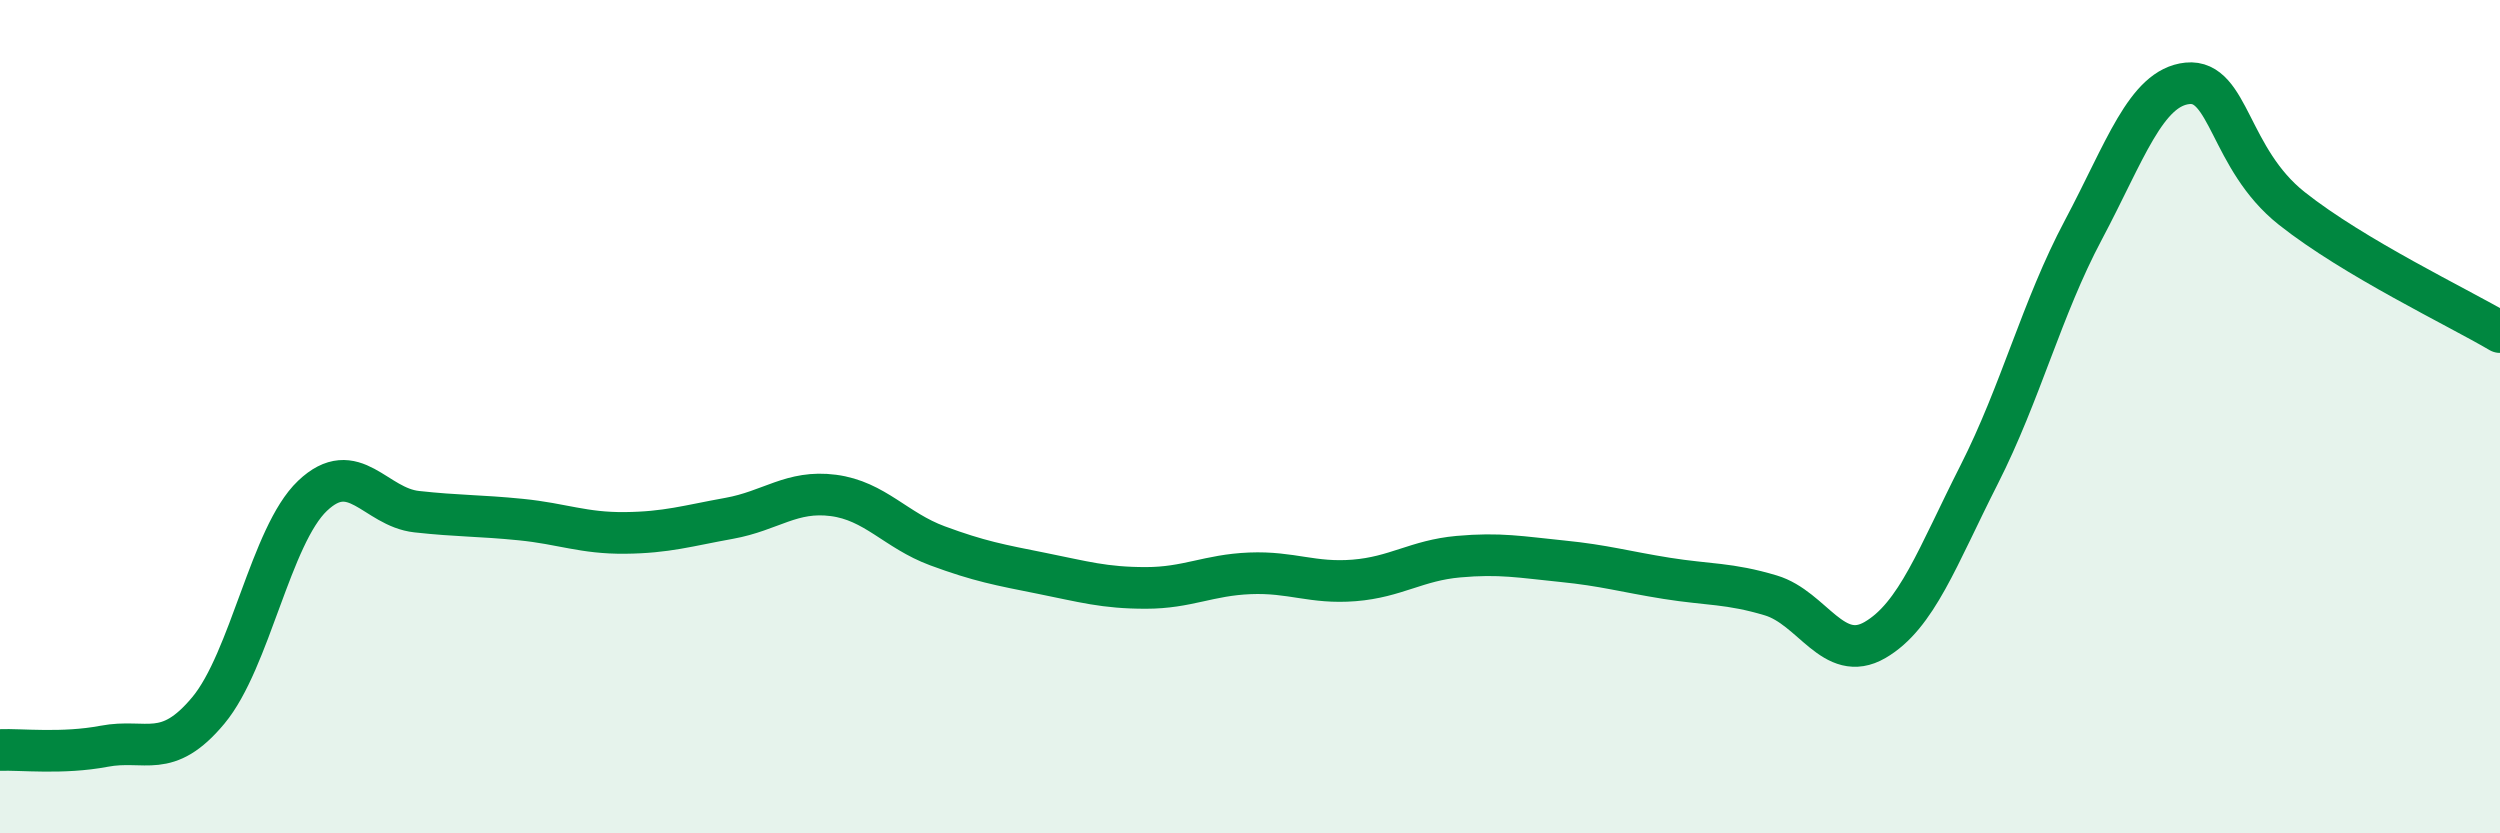 
    <svg width="60" height="20" viewBox="0 0 60 20" xmlns="http://www.w3.org/2000/svg">
      <path
        d="M 0,18 C 0.5,17.98 1.5,18.1 2.5,17.91 C 3.5,17.72 4,18.25 5,17.05 C 6,15.85 6.5,12.85 7.5,11.9 C 8.5,10.95 9,12.17 10,12.28 C 11,12.39 11.5,12.37 12.5,12.47 C 13.5,12.57 14,12.8 15,12.79 C 16,12.78 16.5,12.62 17.5,12.44 C 18.5,12.26 19,11.76 20,11.89 C 21,12.02 21.5,12.73 22.5,13.1 C 23.5,13.47 24,13.56 25,13.76 C 26,13.96 26.5,14.11 27.5,14.11 C 28.5,14.11 29,13.8 30,13.76 C 31,13.72 31.5,14.01 32.5,13.93 C 33.5,13.85 34,13.45 35,13.36 C 36,13.27 36.5,13.37 37.5,13.47 C 38.5,13.57 39,13.72 40,13.88 C 41,14.04 41.5,13.99 42.5,14.29 C 43.5,14.59 44,15.94 45,15.36 C 46,14.78 46.5,13.36 47.5,11.39 C 48.5,9.42 49,7.4 50,5.52 C 51,3.64 51.5,2.1 52.5,2 C 53.5,1.9 53.5,3.81 55,5 C 56.5,6.19 59,7.38 60,7.97L60 20L0 20Z"
        fill="#008740"
        opacity="0.1"
        stroke-linecap="round"
        stroke-linejoin="round"
      />
      <path
        d="M 0,18 C 0.5,17.98 1.5,18.1 2.5,17.91 C 3.5,17.72 4,18.25 5,17.05 C 6,15.85 6.5,12.85 7.5,11.9 C 8.5,10.95 9,12.17 10,12.28 C 11,12.39 11.5,12.37 12.5,12.47 C 13.5,12.57 14,12.8 15,12.79 C 16,12.78 16.5,12.62 17.5,12.44 C 18.5,12.26 19,11.76 20,11.89 C 21,12.02 21.5,12.73 22.5,13.1 C 23.5,13.47 24,13.56 25,13.76 C 26,13.96 26.5,14.11 27.5,14.11 C 28.5,14.11 29,13.8 30,13.76 C 31,13.72 31.5,14.01 32.5,13.93 C 33.5,13.85 34,13.45 35,13.36 C 36,13.27 36.5,13.37 37.5,13.47 C 38.5,13.57 39,13.72 40,13.88 C 41,14.04 41.5,13.99 42.5,14.29 C 43.5,14.59 44,15.94 45,15.36 C 46,14.78 46.5,13.36 47.5,11.39 C 48.5,9.42 49,7.4 50,5.52 C 51,3.64 51.5,2.1 52.5,2 C 53.5,1.9 53.5,3.81 55,5 C 56.5,6.19 59,7.38 60,7.97"
        stroke="#008740"
        stroke-width="1"
        fill="none"
        stroke-linecap="round"
        stroke-linejoin="round"
      />
    </svg>
  